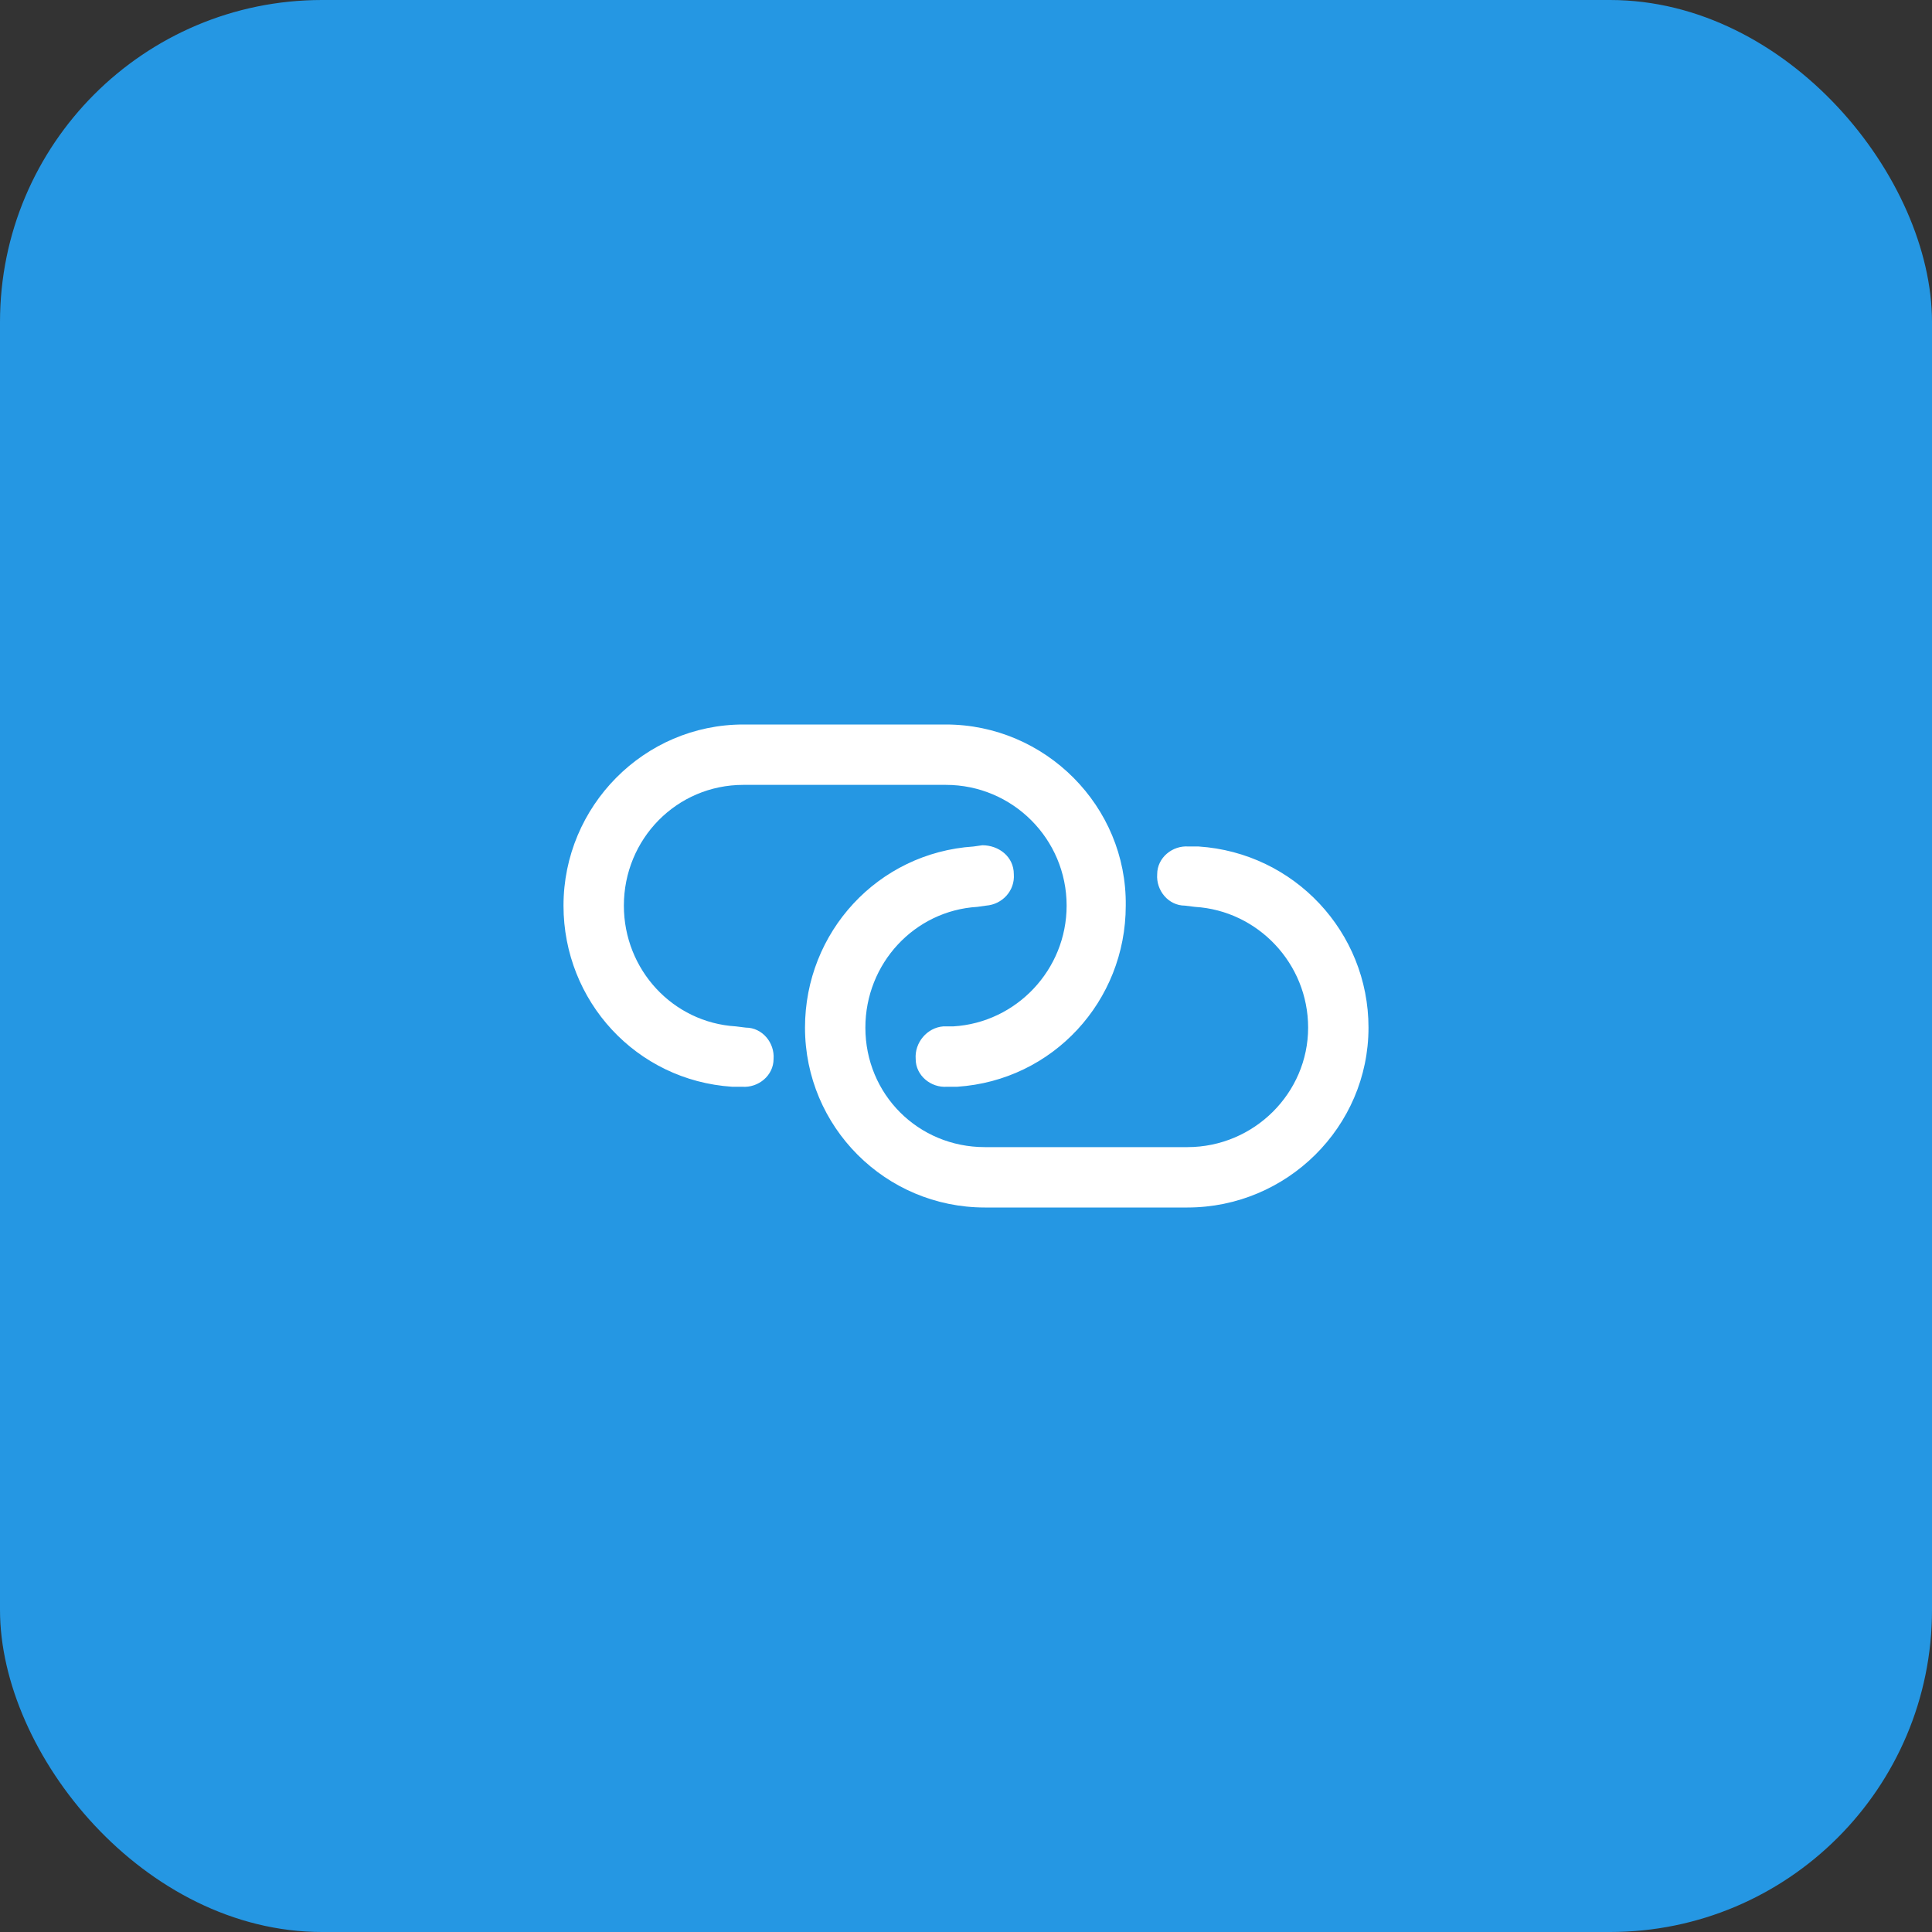 <svg width="48" height="48" viewBox="0 0 48 48" fill="none" xmlns="http://www.w3.org/2000/svg">
<rect x="0" y="0" width="48" height="48" fill="#333333" stroke="none"/>
<rect width="48" height="48" rx="8" fill="#2597E3"/>
<path d="M18.469 18H23.5C25.969 18 28 20.031 27.969 22.5C27.969 24.875 26.156 26.844 23.781 27H23.531C23.125 27.031 22.75 26.719 22.75 26.312C22.719 25.906 23.031 25.531 23.438 25.5H23.688C25.25 25.406 26.5 24.094 26.5 22.5C26.5 20.844 25.156 19.5 23.5 19.5H18.469C16.812 19.5 15.5 20.844 15.5 22.5C15.5 24.094 16.719 25.406 18.281 25.5L18.531 25.531C18.938 25.531 19.25 25.906 19.219 26.312C19.219 26.719 18.844 27.031 18.438 27H18.188C15.812 26.844 14 24.875 14 22.5C14 20.031 16 18 18.469 18ZM29.5 30H24.469C22 30 20 28 20 25.531C20 23.156 21.812 21.188 24.188 21.031L24.406 21C24.812 21 25.188 21.281 25.188 21.719C25.219 22.125 24.906 22.469 24.5 22.5L24.281 22.531C22.719 22.625 21.5 23.938 21.5 25.531C21.5 27.188 22.812 28.5 24.469 28.5H29.5C31.156 28.5 32.5 27.156 32.5 25.531C32.5 23.938 31.25 22.625 29.688 22.531L29.438 22.5C29.031 22.5 28.719 22.125 28.75 21.719C28.75 21.312 29.125 21 29.531 21.031H29.781C32.156 21.188 34 23.156 34 25.531C34 28 31.969 30 29.5 30Z" fill="white"/>
</svg>
